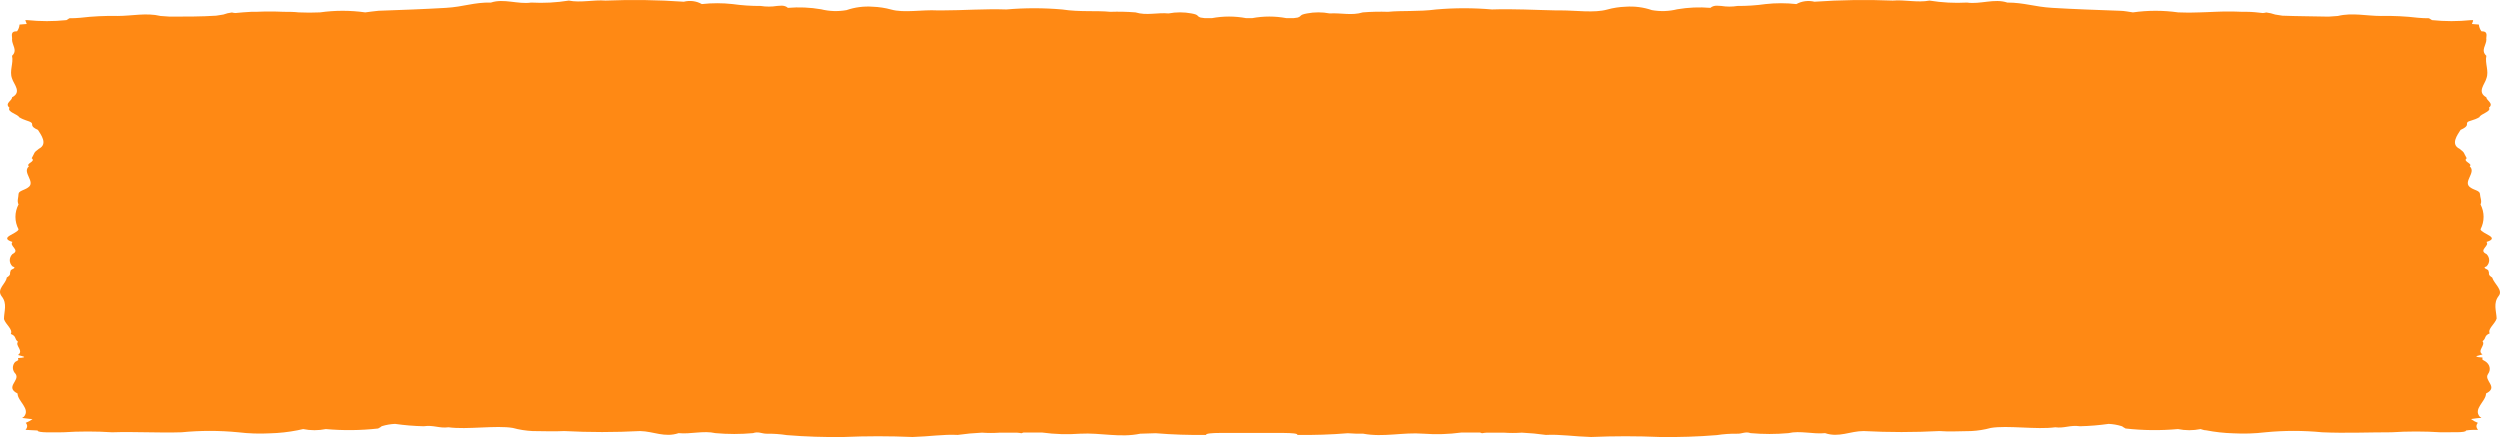 <svg xmlns="http://www.w3.org/2000/svg" width="286" height="50" viewBox="0 0 286 50" fill="none"><path d="M285.855 33.848C285.199 34.679 285.578 35.554 285.616 36.44C285.426 37.066 284.567 37.606 284.82 38.135C284.138 38.427 284.466 38.686 283.999 39.031C284.391 39.507 283.317 40.111 283.999 40.543C283.822 40.641 282.509 40.803 283.999 40.9C283.999 41.213 283.86 41.062 284.328 41.342C284.578 41.504 284.749 41.74 284.807 42.003C284.865 42.267 284.807 42.539 284.643 42.768C284.075 43.535 285.906 44.269 284.403 45.014C284.403 45.9 282.888 46.775 283.696 47.682C283.763 47.716 283.823 47.76 283.873 47.811C283.481 47.811 283.077 47.887 282.686 47.941C282.92 48.118 283.184 48.263 283.469 48.373C283.363 48.487 283.306 48.627 283.305 48.772C283.316 48.919 283.383 49.059 283.494 49.172C283.027 49.172 282.572 49.172 282.105 49.248C282.168 49.539 280.223 49.42 279.201 49.453C277.33 49.334 275.452 49.334 273.581 49.453C270.929 49.453 268.303 49.572 265.651 49.453C263.494 49.242 261.317 49.242 259.16 49.453C257.956 49.596 256.737 49.636 255.523 49.572C254.465 49.544 253.412 49.428 252.379 49.226C252.127 49.226 251.925 49.129 251.748 49.086C250.897 49.258 250.01 49.258 249.159 49.086C247.168 49.264 245.159 49.242 243.173 49.021C242.63 48.729 242.934 48.827 242.681 48.74C242.213 48.598 241.724 48.515 241.229 48.492C240.147 48.647 239.054 48.737 237.958 48.762C236.784 48.6 236.19 49.021 235.117 48.88C232.995 49.172 229.636 48.632 227.742 48.956C227.018 49.155 226.267 49.274 225.507 49.312C224.396 49.312 222.982 49.41 221.87 49.312C218.981 49.464 216.084 49.464 213.195 49.312C211.654 49.312 210.379 50.09 208.788 49.55C207.424 49.691 205.934 49.237 204.596 49.55C203.156 49.68 201.704 49.68 200.264 49.55C199.671 49.334 199.254 49.647 198.736 49.615C197.953 49.604 197.171 49.658 196.4 49.777C194.243 49.952 192.076 50.024 189.909 49.993C187.28 49.879 184.646 49.879 182.017 49.993C180.123 49.939 178.456 49.669 176.852 49.755C175.941 49.625 175.022 49.538 174.099 49.496C173.41 49.544 172.718 49.544 172.028 49.496C171.397 49.496 170.766 49.496 170.084 49.496C169.901 49.506 169.72 49.528 169.541 49.561C169.465 49.545 169.393 49.52 169.326 49.485H168.758H168.48H168.278C167.975 49.485 167.71 49.485 167.432 49.485H167.154C165.73 49.677 164.284 49.72 162.848 49.615C160.461 49.431 158.277 50.047 155.953 49.615C155.36 49.615 154.779 49.615 154.185 49.561C152.267 49.718 150.341 49.783 148.414 49.755C148.503 49.593 147.846 49.539 146.811 49.529C145.775 49.518 144.55 49.529 143.199 49.529C141.861 49.529 140.522 49.529 139.588 49.529C138.653 49.529 137.895 49.593 137.984 49.755C136.057 49.783 134.131 49.718 132.213 49.561C131.619 49.561 131.039 49.615 130.445 49.615C128.122 50.101 125.937 49.485 123.563 49.615C122.122 49.721 120.672 49.677 119.244 49.485H118.966C118.676 49.485 118.411 49.485 118.108 49.485H117.918H117.64H117.072C117.006 49.52 116.933 49.545 116.858 49.561C116.679 49.527 116.497 49.506 116.315 49.496C115.683 49.496 115.052 49.496 114.382 49.496C113.702 49.544 113.018 49.544 112.337 49.496C111.406 49.538 110.478 49.624 109.559 49.755C107.955 49.669 106.288 49.939 104.394 49.993C101.765 49.879 99.131 49.879 96.501 49.993C94.335 50.024 92.168 49.952 90.011 49.777C89.244 49.659 88.466 49.605 87.687 49.615C87.157 49.615 86.753 49.334 86.147 49.55C84.715 49.68 83.272 49.68 81.841 49.55C80.477 49.237 78.987 49.691 77.636 49.55C76.032 50.09 74.769 49.345 73.228 49.312C70.335 49.464 67.434 49.464 64.54 49.312C63.391 49.377 62.015 49.312 60.916 49.312C60.153 49.275 59.397 49.156 58.669 48.956C56.787 48.632 53.415 49.172 51.307 48.88C50.221 49.021 49.64 48.6 48.465 48.762C47.369 48.738 46.276 48.648 45.195 48.492C44.695 48.514 44.202 48.597 43.73 48.74C43.477 48.827 43.806 48.74 43.25 49.021C41.269 49.242 39.264 49.264 37.277 49.086C36.422 49.258 35.531 49.258 34.676 49.086L34.032 49.226C32.999 49.429 31.946 49.545 30.887 49.572C29.674 49.636 28.455 49.596 27.251 49.453C25.098 49.242 22.925 49.242 20.773 49.453C18.108 49.539 15.482 49.366 12.83 49.453C10.967 49.334 9.098 49.334 7.236 49.453C6.187 49.453 4.243 49.539 4.306 49.248C3.864 49.248 3.384 49.183 2.917 49.172C3.028 49.059 3.095 48.919 3.106 48.772C3.112 48.626 3.053 48.484 2.942 48.373C3.227 48.263 3.491 48.118 3.725 47.941C3.334 47.941 2.942 47.844 2.538 47.811C2.592 47.759 2.656 47.715 2.727 47.682C3.536 46.775 2.008 45.9 2.008 45.014C0.518 44.269 2.336 43.535 1.78 42.768C1.591 42.581 1.482 42.343 1.473 42.095C1.464 41.847 1.554 41.605 1.73 41.407C2.197 41.127 2.096 41.278 2.058 40.965C3.548 40.867 2.248 40.705 2.058 40.608C2.765 40.122 1.679 39.528 2.058 39.096C1.604 38.751 1.932 38.492 1.237 38.2C1.503 37.671 0.644 37.12 0.454 36.504C0.454 35.619 0.858 34.744 0.202 33.913C-0.455 33.081 0.694 32.465 0.77 31.753C1.364 31.386 1.035 31.299 1.225 30.986C1.124 30.813 2.071 30.673 1.427 30.478C1.228 30.282 1.118 30.031 1.118 29.771C1.118 29.511 1.228 29.26 1.427 29.063C2.374 28.61 0.997 28.135 1.427 27.681C-0.228 27.163 2.008 26.742 2.121 26.234C1.887 25.785 1.766 25.3 1.766 24.808C1.766 24.317 1.887 23.832 2.121 23.383C1.919 23.016 2.121 22.551 2.121 22.195C2.121 21.839 2.791 21.752 3.195 21.461C4.167 20.834 2.475 19.733 3.308 19.031C2.904 18.685 4.154 18.491 3.624 18.102C4.015 17.443 3.788 17.508 4.445 17.022C5.518 16.482 4.672 15.392 4.344 14.862C3.334 14.419 3.864 14.214 3.561 14.009C3.258 13.804 2.816 13.793 2.184 13.404C2.071 13.08 0.77 12.81 1.086 12.324C0.48 11.828 1.414 11.504 1.376 11.136C2.538 10.542 1.566 9.635 1.376 8.977C1.048 8.113 1.566 7.249 1.376 6.385C2.046 5.769 1.376 5.154 1.376 4.538C1.452 4.192 1.073 3.566 1.957 3.577C2.121 3.344 2.216 3.081 2.235 2.81L3.056 2.745C2.993 2.605 2.942 2.454 2.892 2.302H3.131C4.616 2.456 6.117 2.456 7.602 2.302L7.943 2.087C8.365 2.09 8.786 2.072 9.205 2.032C10.611 1.865 12.03 1.796 13.448 1.827C15.077 1.827 16.744 1.438 18.361 1.827L19.434 1.903C21.265 1.903 23.058 1.903 24.725 1.795L25.546 1.665C25.859 1.547 26.191 1.467 26.531 1.428C26.662 1.464 26.798 1.485 26.935 1.492C27.528 1.428 28.135 1.385 28.753 1.352C28.938 1.342 29.124 1.342 29.309 1.352C30.344 1.304 31.381 1.304 32.415 1.352C33.009 1.352 33.59 1.352 34.171 1.417C34.982 1.455 35.796 1.455 36.608 1.417C38.322 1.174 40.071 1.174 41.785 1.417C42.265 1.363 42.745 1.277 43.301 1.233C46.003 1.136 48.44 1.05 51.016 0.899C53.062 0.78 54.224 0.251 56.168 0.294C57.62 -0.203 59.275 0.521 60.765 0.294C62.206 0.373 63.652 0.296 65.071 0.067C66.435 0.337 67.9 -0.041 69.276 0.067C72.26 -0.054 75.251 -0.011 78.229 0.197C78.574 0.109 78.938 0.087 79.294 0.134C79.65 0.181 79.989 0.294 80.287 0.467C81.457 0.337 82.641 0.337 83.811 0.467C84.875 0.616 85.952 0.689 87.031 0.683C87.64 0.779 88.265 0.779 88.874 0.683C89.152 0.683 89.708 0.521 90.137 0.899C91.402 0.793 92.679 0.847 93.925 1.061C94.874 1.298 95.876 1.331 96.843 1.158C97.79 0.829 98.816 0.695 99.835 0.769C100.556 0.794 101.27 0.903 101.957 1.093C103.396 1.503 105.518 1.093 107.248 1.19H107.753H107.829C110.165 1.19 112.665 0.996 115.128 1.082C117.248 0.898 119.384 0.898 121.505 1.082C123.525 1.395 125.444 1.19 127.01 1.352C127.975 1.319 128.941 1.341 129.902 1.417C131.165 1.806 132.364 1.417 133.69 1.536C134.551 1.373 135.443 1.373 136.304 1.536C137.239 1.709 136.822 1.827 137.352 2.011L137.832 2.076H138.641C139.93 1.833 141.266 1.833 142.555 2.076H143.25C144.539 1.833 145.875 1.833 147.164 2.076H147.985L148.452 2.011C148.983 1.827 148.579 1.709 149.526 1.536C150.378 1.373 151.262 1.373 152.114 1.536C153.466 1.46 154.64 1.806 155.903 1.417C156.864 1.341 157.83 1.32 158.794 1.352C160.348 1.19 162.292 1.352 164.3 1.082C166.425 0.898 168.565 0.898 170.69 1.082C173.14 0.996 175.64 1.147 177.989 1.19H178.557C180.287 1.19 182.408 1.503 183.861 1.093C184.543 0.902 185.252 0.793 185.969 0.769C186.993 0.696 188.022 0.829 188.975 1.158C189.938 1.331 190.935 1.298 191.879 1.061C193.126 0.848 194.402 0.793 195.668 0.899C196.11 0.521 196.678 0.693 196.93 0.683C197.535 0.78 198.156 0.78 198.761 0.683C199.84 0.689 200.917 0.617 201.982 0.467C203.151 0.337 204.335 0.337 205.505 0.467C205.807 0.298 206.149 0.186 206.506 0.139C206.863 0.093 207.228 0.112 207.576 0.197C210.554 -0.011 213.544 -0.054 216.529 0.067C217.893 -0.052 219.37 0.326 220.734 0.067C222.148 0.297 223.591 0.373 225.027 0.294C226.517 0.521 228.172 -0.203 229.636 0.294C231.569 0.294 232.73 0.78 234.776 0.899C237.302 1.05 239.827 1.136 242.492 1.233C243.047 1.233 243.527 1.363 244.007 1.417C245.721 1.174 247.47 1.174 249.184 1.417C250.005 1.455 250.827 1.455 251.647 1.417C252.202 1.417 252.783 1.363 253.377 1.352C254.416 1.304 255.457 1.304 256.496 1.352H257.039C257.658 1.352 258.302 1.428 258.857 1.492C258.995 1.485 259.13 1.464 259.261 1.428C259.612 1.47 259.956 1.55 260.284 1.665L261.105 1.795C262.784 1.86 264.565 1.86 266.383 1.903L267.457 1.827C269.086 1.428 270.765 1.827 272.369 1.827C273.787 1.796 275.207 1.864 276.612 2.032C277.031 2.072 277.453 2.09 277.875 2.087L278.216 2.302C279.7 2.456 281.201 2.456 282.686 2.302H282.926C282.926 2.454 282.825 2.605 282.787 2.745L283.582 2.81C283.606 3.082 283.705 3.345 283.873 3.577C284.744 3.577 284.365 4.192 284.441 4.538C284.441 5.154 283.759 5.769 284.441 6.385C284.252 7.249 284.769 8.113 284.441 8.977C284.29 9.614 283.317 10.521 284.441 11.136C284.441 11.504 285.338 11.828 284.732 12.324C285.06 12.756 283.759 13.026 283.646 13.404C283.002 13.793 282.383 13.804 282.257 14.009C282.13 14.214 282.484 14.419 281.486 14.862C281.145 15.413 280.299 16.504 281.373 17.022C282.029 17.519 281.802 17.454 282.193 18.102C281.688 18.491 282.926 18.685 282.534 19.031C283.343 19.733 281.65 20.834 282.635 21.461C283.027 21.752 283.696 21.806 283.709 22.195C283.721 22.584 283.961 23.016 283.772 23.383C284.003 23.832 284.122 24.318 284.122 24.808C284.122 25.299 284.003 25.785 283.772 26.234C283.873 26.742 286.121 27.163 284.454 27.681C284.858 28.135 283.469 28.61 284.454 29.063C284.653 29.26 284.762 29.511 284.762 29.771C284.762 30.031 284.653 30.282 284.454 30.478C283.822 30.673 284.757 30.813 284.668 30.986C284.858 31.299 284.517 31.386 285.11 31.753C285.3 32.433 286.386 33.189 285.855 33.848Z" fill="#FF8914"></path></svg>